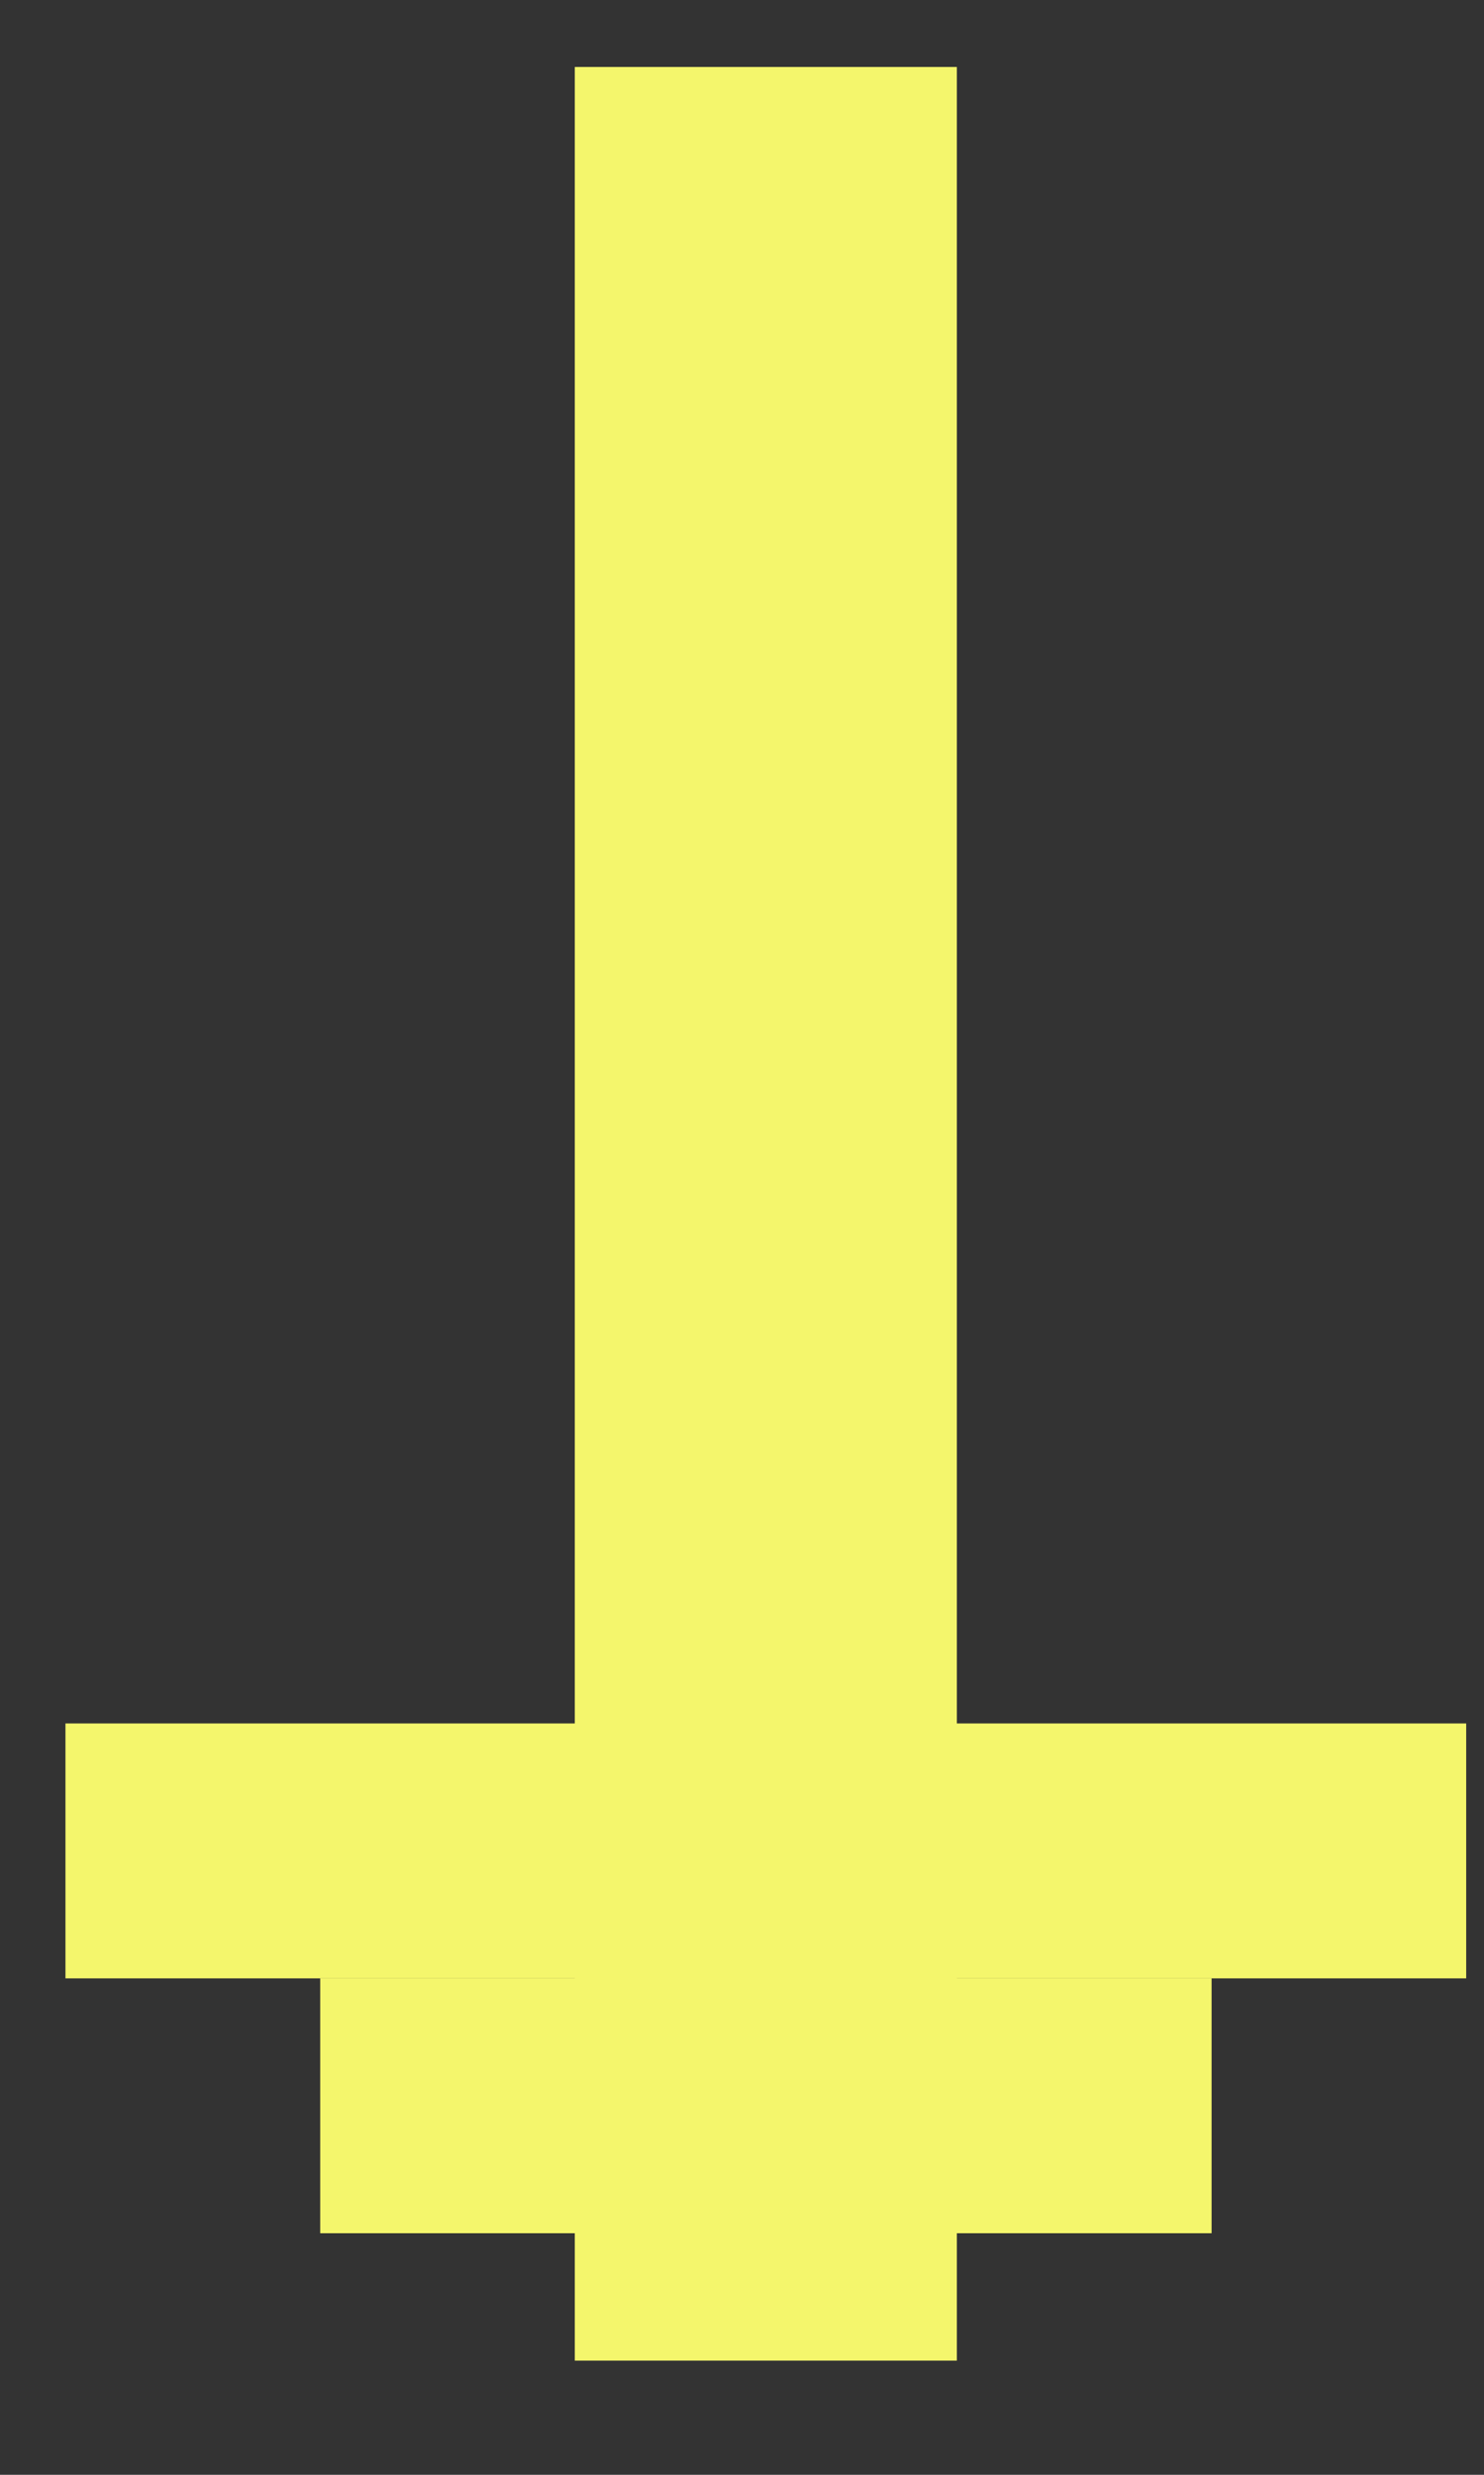 <?xml version="1.0" encoding="UTF-8"?> <svg xmlns="http://www.w3.org/2000/svg" width="9" height="15" viewBox="0 0 9 15" fill="none"><rect x="0" y="0" width="9" height="15" fill="#333333" stroke="none"/><rect x="3.486" y="0.406" width="2.317" height="13.902" fill="#F4F66C"></rect><rect x="0.397" y="10.446" width="8.495" height="1.545" fill="#F4F66C"></rect><rect x="1.942" y="11.991" width="5.406" height="1.545" fill="#F4F66C"></rect></svg> 